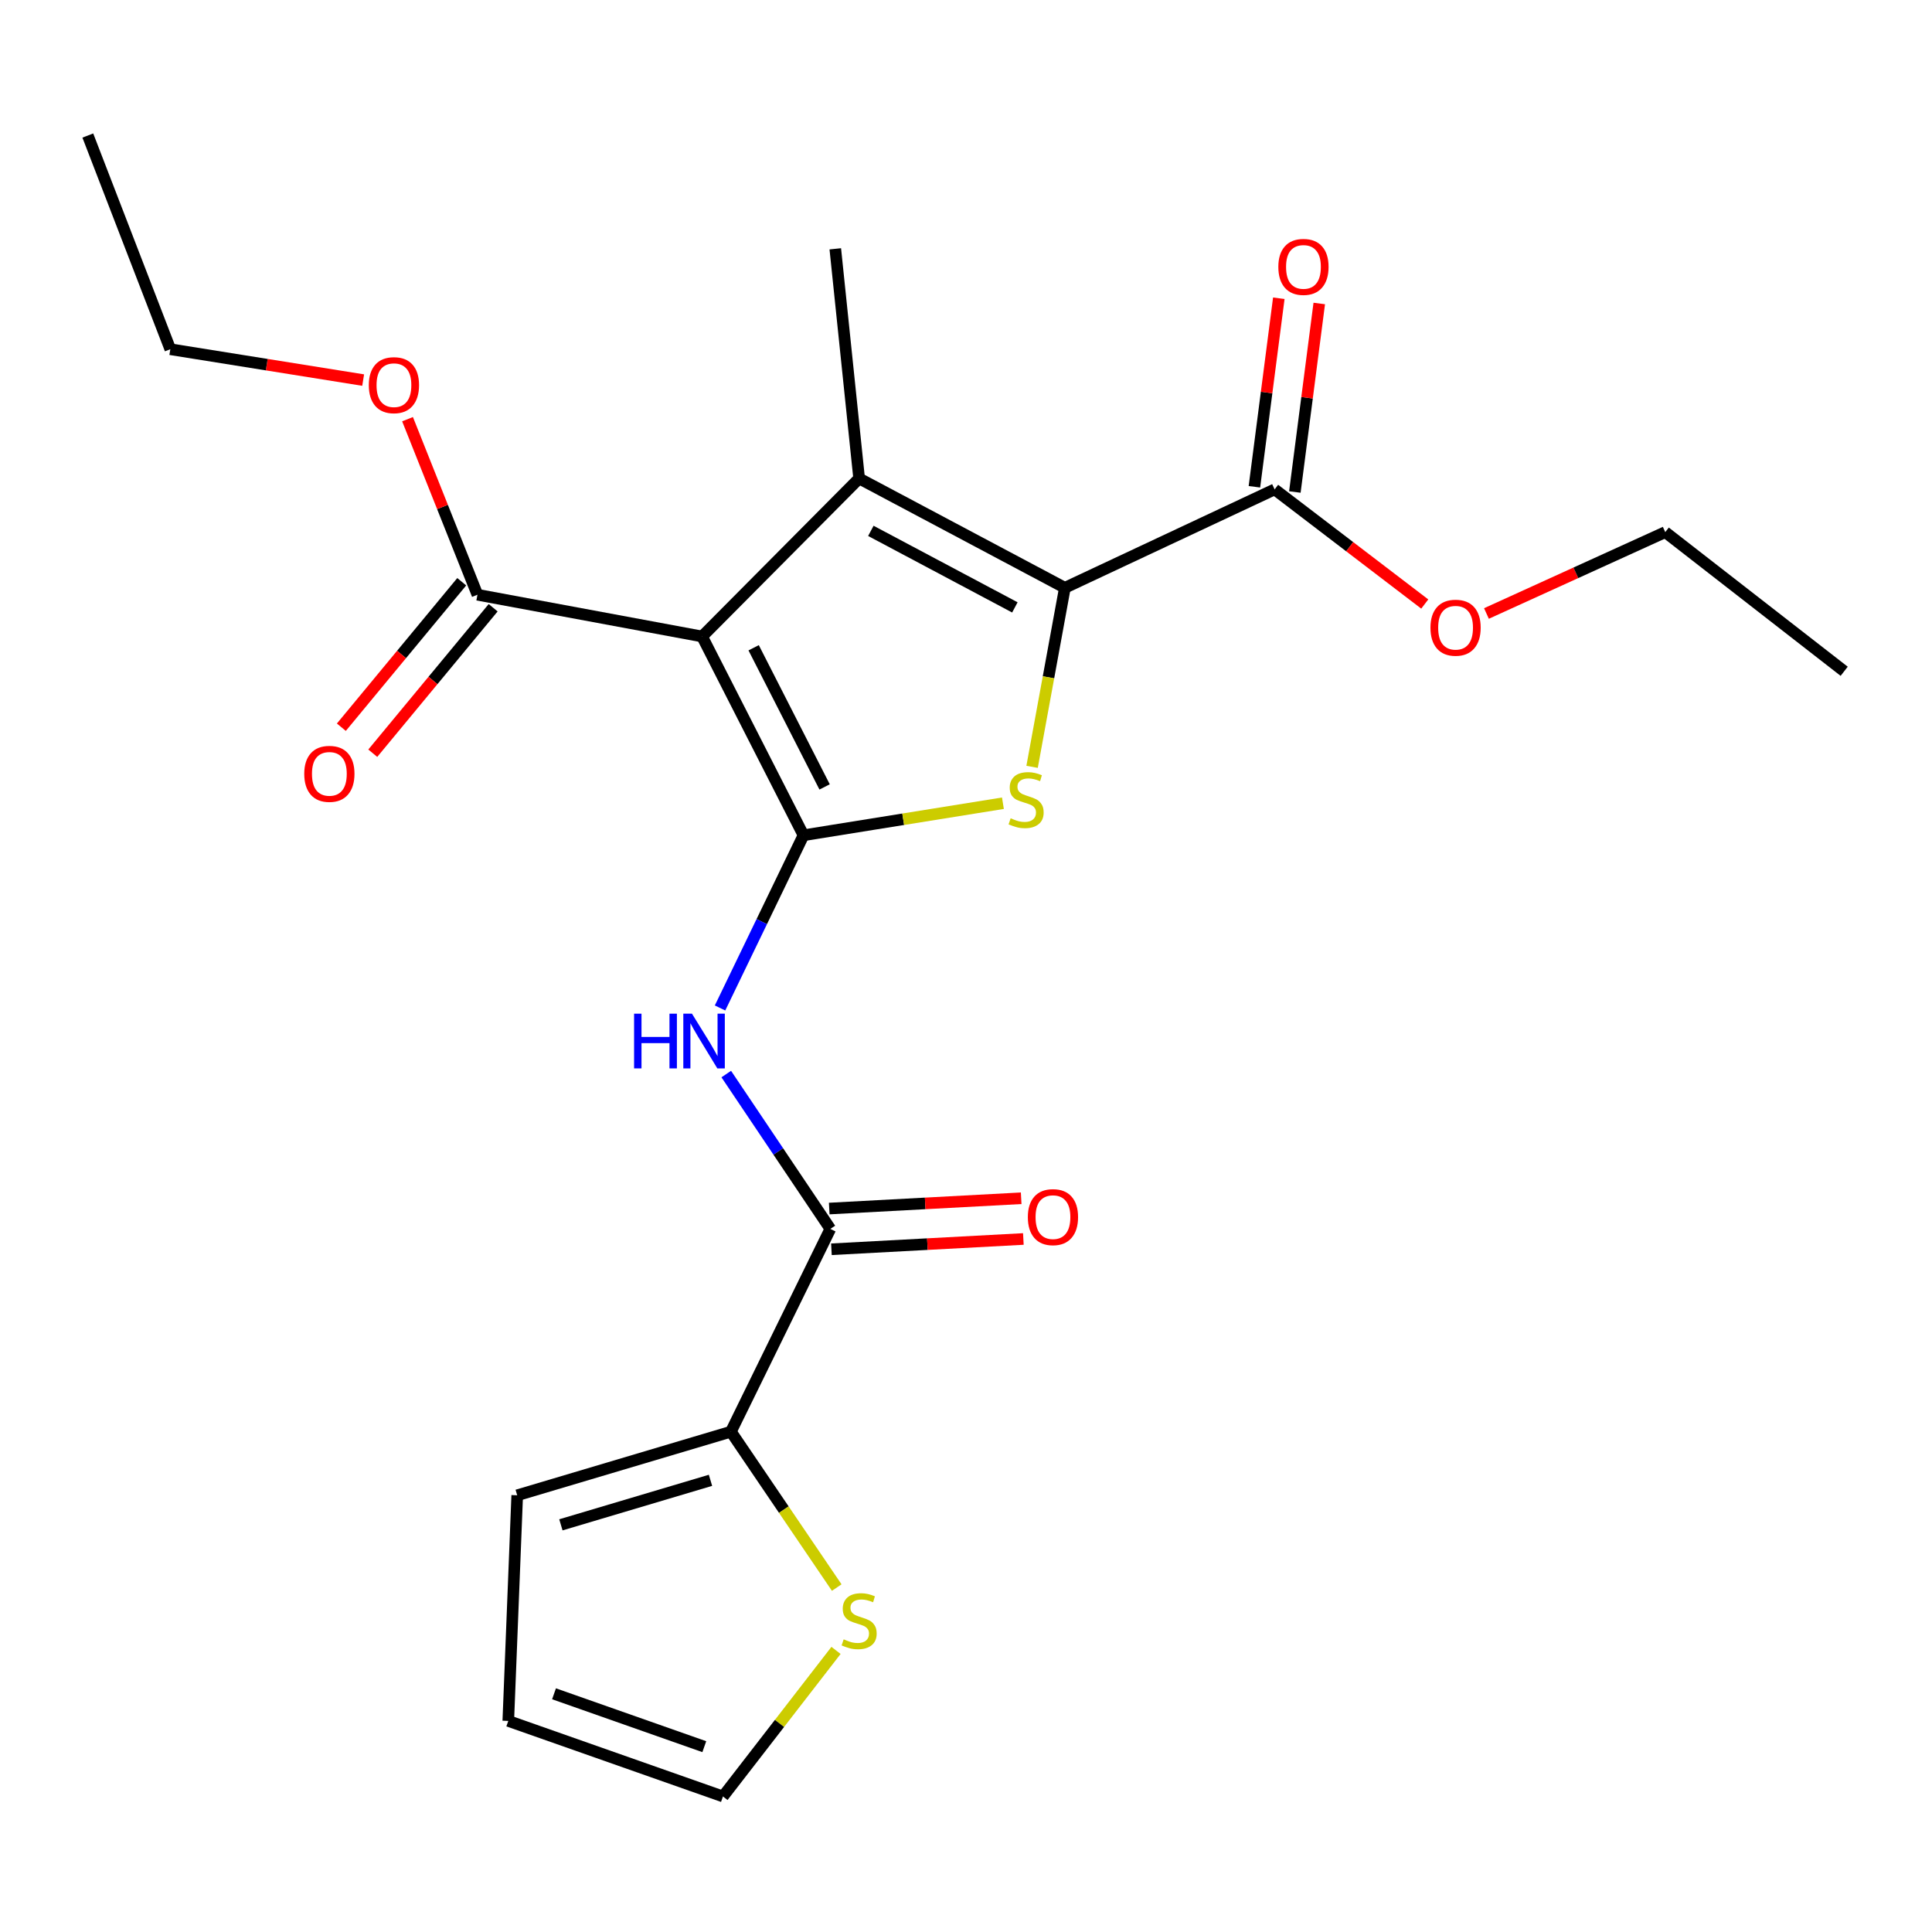 <?xml version='1.0' encoding='iso-8859-1'?>
<svg version='1.1' baseProfile='full'
              xmlns='http://www.w3.org/2000/svg'
                      xmlns:rdkit='http://www.rdkit.org/xml'
                      xmlns:xlink='http://www.w3.org/1999/xlink'
                  xml:space='preserve'
width='1000px' height='1000px' viewBox='0 0 1000 1000'>
<!-- END OF HEADER -->
<rect style='opacity:1.0;fill:#FFFFFF;stroke:none' width='1000' height='1000' x='0' y='0'> </rect>
<path class='bond-0' d='M 415.881,432.334 L 363.414,329.44' style='fill:none;fill-rule:evenodd;stroke:#000000;stroke-width:6px;stroke-linecap:butt;stroke-linejoin:miter;stroke-opacity:1' />
<path class='bond-0' d='M 426.816,407.311 L 390.089,335.285' style='fill:none;fill-rule:evenodd;stroke:#000000;stroke-width:6px;stroke-linecap:butt;stroke-linejoin:miter;stroke-opacity:1' />
<path class='bond-3' d='M 415.881,432.334 L 467.498,424.04' style='fill:none;fill-rule:evenodd;stroke:#000000;stroke-width:6px;stroke-linecap:butt;stroke-linejoin:miter;stroke-opacity:1' />
<path class='bond-3' d='M 467.498,424.04 L 519.114,415.745' style='fill:none;fill-rule:evenodd;stroke:#CCCC00;stroke-width:6px;stroke-linecap:butt;stroke-linejoin:miter;stroke-opacity:1' />
<path class='bond-4' d='M 415.881,432.334 L 394.287,477.029' style='fill:none;fill-rule:evenodd;stroke:#000000;stroke-width:6px;stroke-linecap:butt;stroke-linejoin:miter;stroke-opacity:1' />
<path class='bond-4' d='M 394.287,477.029 L 372.692,521.723' style='fill:none;fill-rule:evenodd;stroke:#0000FF;stroke-width:6px;stroke-linecap:butt;stroke-linejoin:miter;stroke-opacity:1' />
<path class='bond-1' d='M 363.414,329.44 L 444.683,247.643' style='fill:none;fill-rule:evenodd;stroke:#000000;stroke-width:6px;stroke-linecap:butt;stroke-linejoin:miter;stroke-opacity:1' />
<path class='bond-6' d='M 363.414,329.44 L 247.127,307.838' style='fill:none;fill-rule:evenodd;stroke:#000000;stroke-width:6px;stroke-linecap:butt;stroke-linejoin:miter;stroke-opacity:1' />
<path class='bond-16' d='M 444.683,247.643 L 432.346,128.788' style='fill:none;fill-rule:evenodd;stroke:#000000;stroke-width:6px;stroke-linecap:butt;stroke-linejoin:miter;stroke-opacity:1' />
<path class='bond-23' d='M 444.683,247.643 L 551.177,304.238' style='fill:none;fill-rule:evenodd;stroke:#000000;stroke-width:6px;stroke-linecap:butt;stroke-linejoin:miter;stroke-opacity:1' />
<path class='bond-23' d='M 450.751,274.772 L 525.297,314.389' style='fill:none;fill-rule:evenodd;stroke:#000000;stroke-width:6px;stroke-linecap:butt;stroke-linejoin:miter;stroke-opacity:1' />
<path class='bond-2' d='M 551.177,304.238 L 542.693,350.575' style='fill:none;fill-rule:evenodd;stroke:#000000;stroke-width:6px;stroke-linecap:butt;stroke-linejoin:miter;stroke-opacity:1' />
<path class='bond-2' d='M 542.693,350.575 L 534.208,396.912' style='fill:none;fill-rule:evenodd;stroke:#CCCC00;stroke-width:6px;stroke-linecap:butt;stroke-linejoin:miter;stroke-opacity:1' />
<path class='bond-7' d='M 551.177,304.238 L 659.748,253.307' style='fill:none;fill-rule:evenodd;stroke:#000000;stroke-width:6px;stroke-linecap:butt;stroke-linejoin:miter;stroke-opacity:1' />
<path class='bond-5' d='M 375.908,555.93 L 402.843,596.006' style='fill:none;fill-rule:evenodd;stroke:#0000FF;stroke-width:6px;stroke-linecap:butt;stroke-linejoin:miter;stroke-opacity:1' />
<path class='bond-5' d='M 402.843,596.006 L 429.778,636.082' style='fill:none;fill-rule:evenodd;stroke:#000000;stroke-width:6px;stroke-linecap:butt;stroke-linejoin:miter;stroke-opacity:1' />
<path class='bond-8' d='M 429.778,636.082 L 378.319,741.04' style='fill:none;fill-rule:evenodd;stroke:#000000;stroke-width:6px;stroke-linecap:butt;stroke-linejoin:miter;stroke-opacity:1' />
<path class='bond-10' d='M 430.343,646.621 L 480.016,643.957' style='fill:none;fill-rule:evenodd;stroke:#000000;stroke-width:6px;stroke-linecap:butt;stroke-linejoin:miter;stroke-opacity:1' />
<path class='bond-10' d='M 480.016,643.957 L 529.689,641.293' style='fill:none;fill-rule:evenodd;stroke:#FF0000;stroke-width:6px;stroke-linecap:butt;stroke-linejoin:miter;stroke-opacity:1' />
<path class='bond-10' d='M 429.212,625.543 L 478.886,622.879' style='fill:none;fill-rule:evenodd;stroke:#000000;stroke-width:6px;stroke-linecap:butt;stroke-linejoin:miter;stroke-opacity:1' />
<path class='bond-10' d='M 478.886,622.879 L 528.559,620.215' style='fill:none;fill-rule:evenodd;stroke:#FF0000;stroke-width:6px;stroke-linecap:butt;stroke-linejoin:miter;stroke-opacity:1' />
<path class='bond-13' d='M 238.996,301.109 L 207.84,338.757' style='fill:none;fill-rule:evenodd;stroke:#000000;stroke-width:6px;stroke-linecap:butt;stroke-linejoin:miter;stroke-opacity:1' />
<path class='bond-13' d='M 207.84,338.757 L 176.685,376.405' style='fill:none;fill-rule:evenodd;stroke:#FF0000;stroke-width:6px;stroke-linecap:butt;stroke-linejoin:miter;stroke-opacity:1' />
<path class='bond-13' d='M 255.258,314.567 L 224.103,352.215' style='fill:none;fill-rule:evenodd;stroke:#000000;stroke-width:6px;stroke-linecap:butt;stroke-linejoin:miter;stroke-opacity:1' />
<path class='bond-13' d='M 224.103,352.215 L 192.947,389.863' style='fill:none;fill-rule:evenodd;stroke:#FF0000;stroke-width:6px;stroke-linecap:butt;stroke-linejoin:miter;stroke-opacity:1' />
<path class='bond-17' d='M 247.127,307.838 L 229.034,262.4' style='fill:none;fill-rule:evenodd;stroke:#000000;stroke-width:6px;stroke-linecap:butt;stroke-linejoin:miter;stroke-opacity:1' />
<path class='bond-17' d='M 229.034,262.4 L 210.941,216.961' style='fill:none;fill-rule:evenodd;stroke:#FF0000;stroke-width:6px;stroke-linecap:butt;stroke-linejoin:miter;stroke-opacity:1' />
<path class='bond-14' d='M 670.215,254.662 L 676.53,205.873' style='fill:none;fill-rule:evenodd;stroke:#000000;stroke-width:6px;stroke-linecap:butt;stroke-linejoin:miter;stroke-opacity:1' />
<path class='bond-14' d='M 676.53,205.873 L 682.845,157.084' style='fill:none;fill-rule:evenodd;stroke:#FF0000;stroke-width:6px;stroke-linecap:butt;stroke-linejoin:miter;stroke-opacity:1' />
<path class='bond-14' d='M 649.28,251.952 L 655.596,203.163' style='fill:none;fill-rule:evenodd;stroke:#000000;stroke-width:6px;stroke-linecap:butt;stroke-linejoin:miter;stroke-opacity:1' />
<path class='bond-14' d='M 655.596,203.163 L 661.911,154.374' style='fill:none;fill-rule:evenodd;stroke:#FF0000;stroke-width:6px;stroke-linecap:butt;stroke-linejoin:miter;stroke-opacity:1' />
<path class='bond-18' d='M 659.748,253.307 L 698.601,282.975' style='fill:none;fill-rule:evenodd;stroke:#000000;stroke-width:6px;stroke-linecap:butt;stroke-linejoin:miter;stroke-opacity:1' />
<path class='bond-18' d='M 698.601,282.975 L 737.455,312.643' style='fill:none;fill-rule:evenodd;stroke:#FF0000;stroke-width:6px;stroke-linecap:butt;stroke-linejoin:miter;stroke-opacity:1' />
<path class='bond-9' d='M 378.319,741.04 L 405.705,781.382' style='fill:none;fill-rule:evenodd;stroke:#000000;stroke-width:6px;stroke-linecap:butt;stroke-linejoin:miter;stroke-opacity:1' />
<path class='bond-9' d='M 405.705,781.382 L 433.092,821.724' style='fill:none;fill-rule:evenodd;stroke:#CCCC00;stroke-width:6px;stroke-linecap:butt;stroke-linejoin:miter;stroke-opacity:1' />
<path class='bond-11' d='M 378.319,741.04 L 267.708,773.959' style='fill:none;fill-rule:evenodd;stroke:#000000;stroke-width:6px;stroke-linecap:butt;stroke-linejoin:miter;stroke-opacity:1' />
<path class='bond-11' d='M 367.748,766.21 L 290.321,789.253' style='fill:none;fill-rule:evenodd;stroke:#000000;stroke-width:6px;stroke-linecap:butt;stroke-linejoin:miter;stroke-opacity:1' />
<path class='bond-12' d='M 432.724,854.247 L 403.463,892.047' style='fill:none;fill-rule:evenodd;stroke:#CCCC00;stroke-width:6px;stroke-linecap:butt;stroke-linejoin:miter;stroke-opacity:1' />
<path class='bond-12' d='M 403.463,892.047 L 374.203,929.848' style='fill:none;fill-rule:evenodd;stroke:#000000;stroke-width:6px;stroke-linecap:butt;stroke-linejoin:miter;stroke-opacity:1' />
<path class='bond-15' d='M 267.708,773.959 L 263.088,890.75' style='fill:none;fill-rule:evenodd;stroke:#000000;stroke-width:6px;stroke-linecap:butt;stroke-linejoin:miter;stroke-opacity:1' />
<path class='bond-24' d='M 374.203,929.848 L 263.088,890.75' style='fill:none;fill-rule:evenodd;stroke:#000000;stroke-width:6px;stroke-linecap:butt;stroke-linejoin:miter;stroke-opacity:1' />
<path class='bond-24' d='M 364.542,904.071 L 286.761,876.702' style='fill:none;fill-rule:evenodd;stroke:#000000;stroke-width:6px;stroke-linecap:butt;stroke-linejoin:miter;stroke-opacity:1' />
<path class='bond-19' d='M 187.97,196.731 L 138.062,188.747' style='fill:none;fill-rule:evenodd;stroke:#FF0000;stroke-width:6px;stroke-linecap:butt;stroke-linejoin:miter;stroke-opacity:1' />
<path class='bond-19' d='M 138.062,188.747 L 88.153,180.763' style='fill:none;fill-rule:evenodd;stroke:#000000;stroke-width:6px;stroke-linecap:butt;stroke-linejoin:miter;stroke-opacity:1' />
<path class='bond-20' d='M 769.382,317.546 L 815.659,296.485' style='fill:none;fill-rule:evenodd;stroke:#FF0000;stroke-width:6px;stroke-linecap:butt;stroke-linejoin:miter;stroke-opacity:1' />
<path class='bond-20' d='M 815.659,296.485 L 861.936,275.425' style='fill:none;fill-rule:evenodd;stroke:#000000;stroke-width:6px;stroke-linecap:butt;stroke-linejoin:miter;stroke-opacity:1' />
<path class='bond-21' d='M 88.153,180.763 L 45.455,70.152' style='fill:none;fill-rule:evenodd;stroke:#000000;stroke-width:6px;stroke-linecap:butt;stroke-linejoin:miter;stroke-opacity:1' />
<path class='bond-22' d='M 861.936,275.425 L 954.545,347.453' style='fill:none;fill-rule:evenodd;stroke:#000000;stroke-width:6px;stroke-linecap:butt;stroke-linejoin:miter;stroke-opacity:1' />
<path  class='atom-4' d='M 523.112 423.537
Q 523.432 423.657, 524.752 424.217
Q 526.072 424.777, 527.512 425.137
Q 528.992 425.457, 530.432 425.457
Q 533.112 425.457, 534.672 424.177
Q 536.232 422.857, 536.232 420.577
Q 536.232 419.017, 535.432 418.057
Q 534.672 417.097, 533.472 416.577
Q 532.272 416.057, 530.272 415.457
Q 527.752 414.697, 526.232 413.977
Q 524.752 413.257, 523.672 411.737
Q 522.632 410.217, 522.632 407.657
Q 522.632 404.097, 525.032 401.897
Q 527.472 399.697, 532.272 399.697
Q 535.552 399.697, 539.272 401.257
L 538.352 404.337
Q 534.952 402.937, 532.392 402.937
Q 529.632 402.937, 528.112 404.097
Q 526.592 405.217, 526.632 407.177
Q 526.632 408.697, 527.392 409.617
Q 528.192 410.537, 529.312 411.057
Q 530.472 411.577, 532.392 412.177
Q 534.952 412.977, 536.472 413.777
Q 537.992 414.577, 539.072 416.217
Q 540.192 417.817, 540.192 420.577
Q 540.192 424.497, 537.552 426.617
Q 534.952 428.697, 530.592 428.697
Q 528.072 428.697, 526.152 428.137
Q 524.272 427.617, 522.032 426.697
L 523.112 423.537
' fill='#CCCC00'/>
<path  class='atom-5' d='M 328.202 524.68
L 332.042 524.68
L 332.042 536.72
L 346.522 536.72
L 346.522 524.68
L 350.362 524.68
L 350.362 553
L 346.522 553
L 346.522 539.92
L 332.042 539.92
L 332.042 553
L 328.202 553
L 328.202 524.68
' fill='#0000FF'/>
<path  class='atom-5' d='M 358.162 524.68
L 367.442 539.68
Q 368.362 541.16, 369.842 543.84
Q 371.322 546.52, 371.402 546.68
L 371.402 524.68
L 375.162 524.68
L 375.162 553
L 371.282 553
L 361.322 536.6
Q 360.162 534.68, 358.922 532.48
Q 357.722 530.28, 357.362 529.6
L 357.362 553
L 353.682 553
L 353.682 524.68
L 358.162 524.68
' fill='#0000FF'/>
<path  class='atom-10' d='M 436.683 848.518
Q 437.003 848.638, 438.323 849.198
Q 439.643 849.758, 441.083 850.118
Q 442.563 850.438, 444.003 850.438
Q 446.683 850.438, 448.243 849.158
Q 449.803 847.838, 449.803 845.558
Q 449.803 843.998, 449.003 843.038
Q 448.243 842.078, 447.043 841.558
Q 445.843 841.038, 443.843 840.438
Q 441.323 839.678, 439.803 838.958
Q 438.323 838.238, 437.243 836.718
Q 436.203 835.198, 436.203 832.638
Q 436.203 829.078, 438.603 826.878
Q 441.043 824.678, 445.843 824.678
Q 449.123 824.678, 452.843 826.238
L 451.923 829.318
Q 448.523 827.918, 445.963 827.918
Q 443.203 827.918, 441.683 829.078
Q 440.163 830.198, 440.203 832.158
Q 440.203 833.678, 440.963 834.598
Q 441.763 835.518, 442.883 836.038
Q 444.043 836.558, 445.963 837.158
Q 448.523 837.958, 450.043 838.758
Q 451.563 839.558, 452.643 841.198
Q 453.763 842.798, 453.763 845.558
Q 453.763 849.478, 451.123 851.598
Q 448.523 853.678, 444.163 853.678
Q 441.643 853.678, 439.723 853.118
Q 437.843 852.598, 435.603 851.678
L 436.683 848.518
' fill='#CCCC00'/>
<path  class='atom-11' d='M 532.009 629.982
Q 532.009 623.182, 535.369 619.382
Q 538.729 615.582, 545.009 615.582
Q 551.289 615.582, 554.649 619.382
Q 558.009 623.182, 558.009 629.982
Q 558.009 636.862, 554.609 640.782
Q 551.209 644.662, 545.009 644.662
Q 538.769 644.662, 535.369 640.782
Q 532.009 636.902, 532.009 629.982
M 545.009 641.462
Q 549.329 641.462, 551.649 638.582
Q 554.009 635.662, 554.009 629.982
Q 554.009 624.422, 551.649 621.622
Q 549.329 618.782, 545.009 618.782
Q 540.689 618.782, 538.329 621.582
Q 536.009 624.382, 536.009 629.982
Q 536.009 635.702, 538.329 638.582
Q 540.689 641.462, 545.009 641.462
' fill='#FF0000'/>
<path  class='atom-14' d='M 157.478 400.54
Q 157.478 393.74, 160.838 389.94
Q 164.198 386.14, 170.478 386.14
Q 176.758 386.14, 180.118 389.94
Q 183.478 393.74, 183.478 400.54
Q 183.478 407.42, 180.078 411.34
Q 176.678 415.22, 170.478 415.22
Q 164.238 415.22, 160.838 411.34
Q 157.478 407.46, 157.478 400.54
M 170.478 412.02
Q 174.798 412.02, 177.118 409.14
Q 179.478 406.22, 179.478 400.54
Q 179.478 394.98, 177.118 392.18
Q 174.798 389.34, 170.478 389.34
Q 166.158 389.34, 163.798 392.14
Q 161.478 394.94, 161.478 400.54
Q 161.478 406.26, 163.798 409.14
Q 166.158 412.02, 170.478 412.02
' fill='#FF0000'/>
<path  class='atom-15' d='M 661.665 138.144
Q 661.665 131.344, 665.025 127.544
Q 668.385 123.744, 674.665 123.744
Q 680.945 123.744, 684.305 127.544
Q 687.665 131.344, 687.665 138.144
Q 687.665 145.024, 684.265 148.944
Q 680.865 152.824, 674.665 152.824
Q 668.425 152.824, 665.025 148.944
Q 661.665 145.064, 661.665 138.144
M 674.665 149.624
Q 678.985 149.624, 681.305 146.744
Q 683.665 143.824, 683.665 138.144
Q 683.665 132.584, 681.305 129.784
Q 678.985 126.944, 674.665 126.944
Q 670.345 126.944, 667.985 129.744
Q 665.665 132.544, 665.665 138.144
Q 665.665 143.864, 667.985 146.744
Q 670.345 149.624, 674.665 149.624
' fill='#FF0000'/>
<path  class='atom-18' d='M 190.9 199.36
Q 190.9 192.56, 194.26 188.76
Q 197.62 184.96, 203.9 184.96
Q 210.18 184.96, 213.54 188.76
Q 216.9 192.56, 216.9 199.36
Q 216.9 206.24, 213.5 210.16
Q 210.1 214.04, 203.9 214.04
Q 197.66 214.04, 194.26 210.16
Q 190.9 206.28, 190.9 199.36
M 203.9 210.84
Q 208.22 210.84, 210.54 207.96
Q 212.9 205.04, 212.9 199.36
Q 212.9 193.8, 210.54 191
Q 208.22 188.16, 203.9 188.16
Q 199.58 188.16, 197.22 190.96
Q 194.9 193.76, 194.9 199.36
Q 194.9 205.08, 197.22 207.96
Q 199.58 210.84, 203.9 210.84
' fill='#FF0000'/>
<path  class='atom-19' d='M 740.401 324.899
Q 740.401 318.099, 743.761 314.299
Q 747.121 310.499, 753.401 310.499
Q 759.681 310.499, 763.041 314.299
Q 766.401 318.099, 766.401 324.899
Q 766.401 331.779, 763.001 335.699
Q 759.601 339.579, 753.401 339.579
Q 747.161 339.579, 743.761 335.699
Q 740.401 331.819, 740.401 324.899
M 753.401 336.379
Q 757.721 336.379, 760.041 333.499
Q 762.401 330.579, 762.401 324.899
Q 762.401 319.339, 760.041 316.539
Q 757.721 313.699, 753.401 313.699
Q 749.081 313.699, 746.721 316.499
Q 744.401 319.299, 744.401 324.899
Q 744.401 330.619, 746.721 333.499
Q 749.081 336.379, 753.401 336.379
' fill='#FF0000'/>
</svg>
